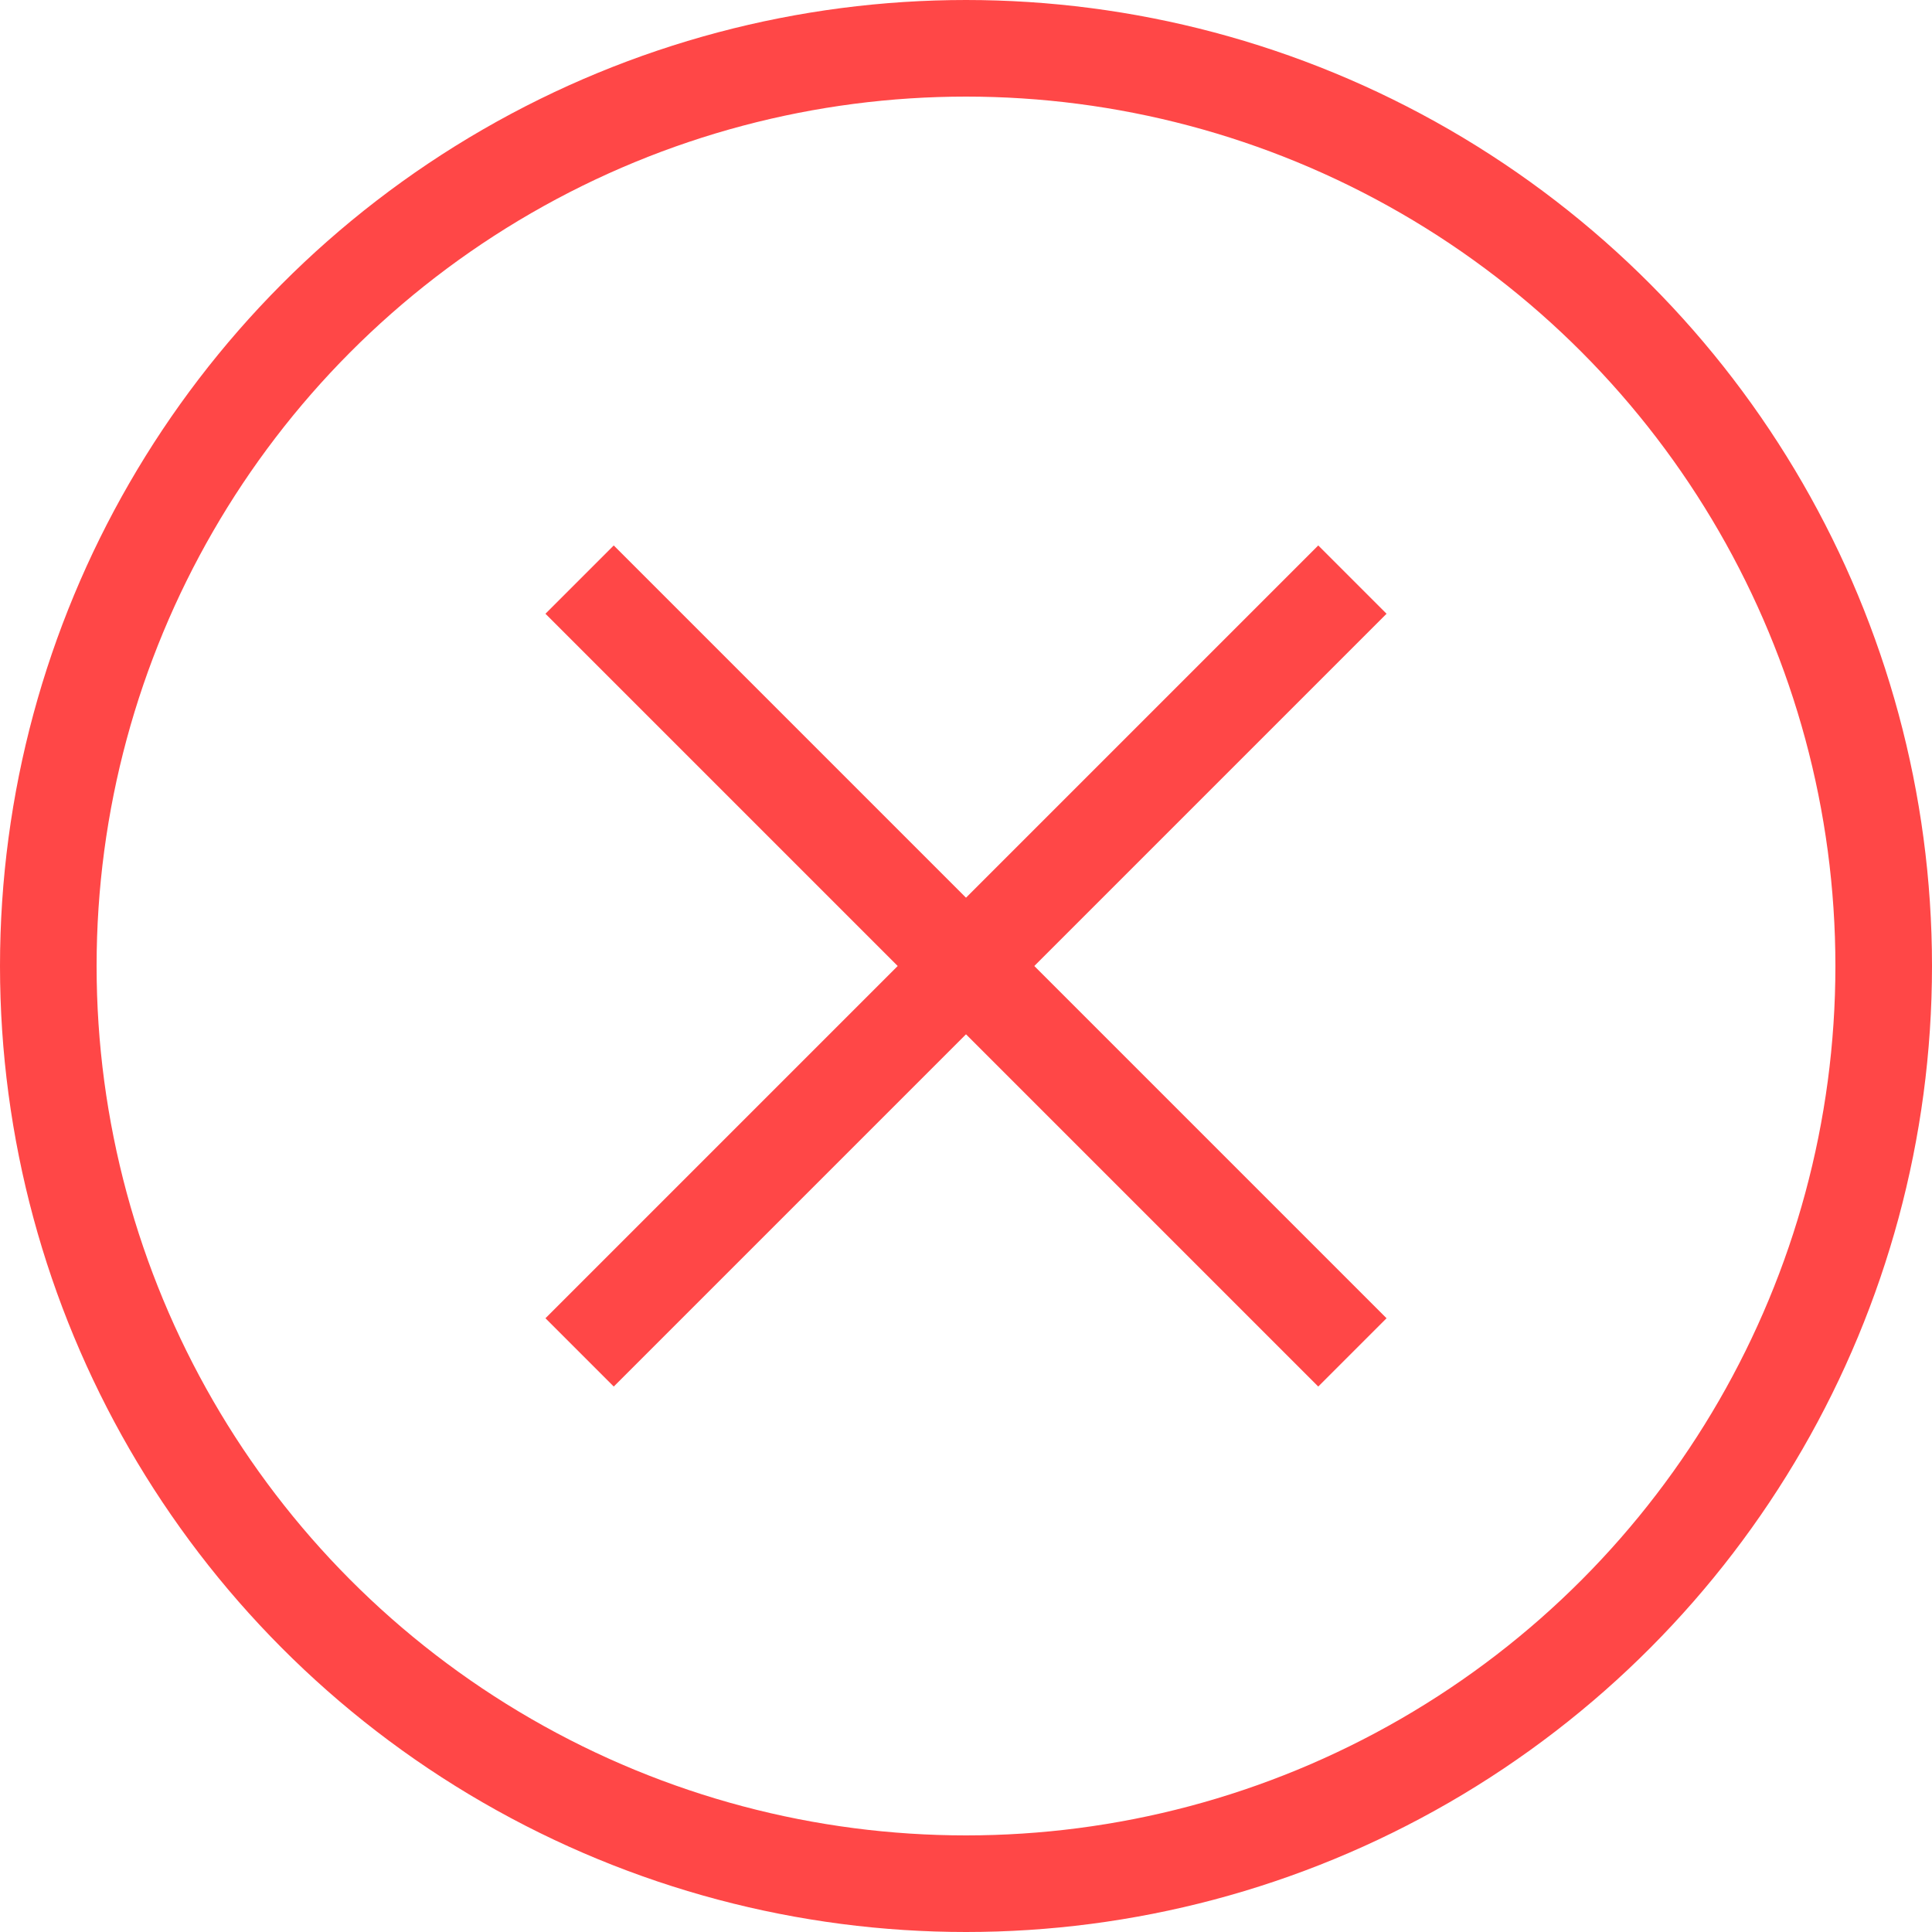 <?xml version="1.0" encoding="UTF-8"?> <svg xmlns="http://www.w3.org/2000/svg" width="40" height="40" viewBox="0 0 40 40" fill="none"><circle cx="20" cy="20" r="19" stroke="#FF4747" stroke-width="2"></circle><path d="M12 12L28 28" stroke="#FF4747" stroke-width="2"></path><path d="M28 12L12 28" stroke="#FF4747" stroke-width="2"></path></svg> 